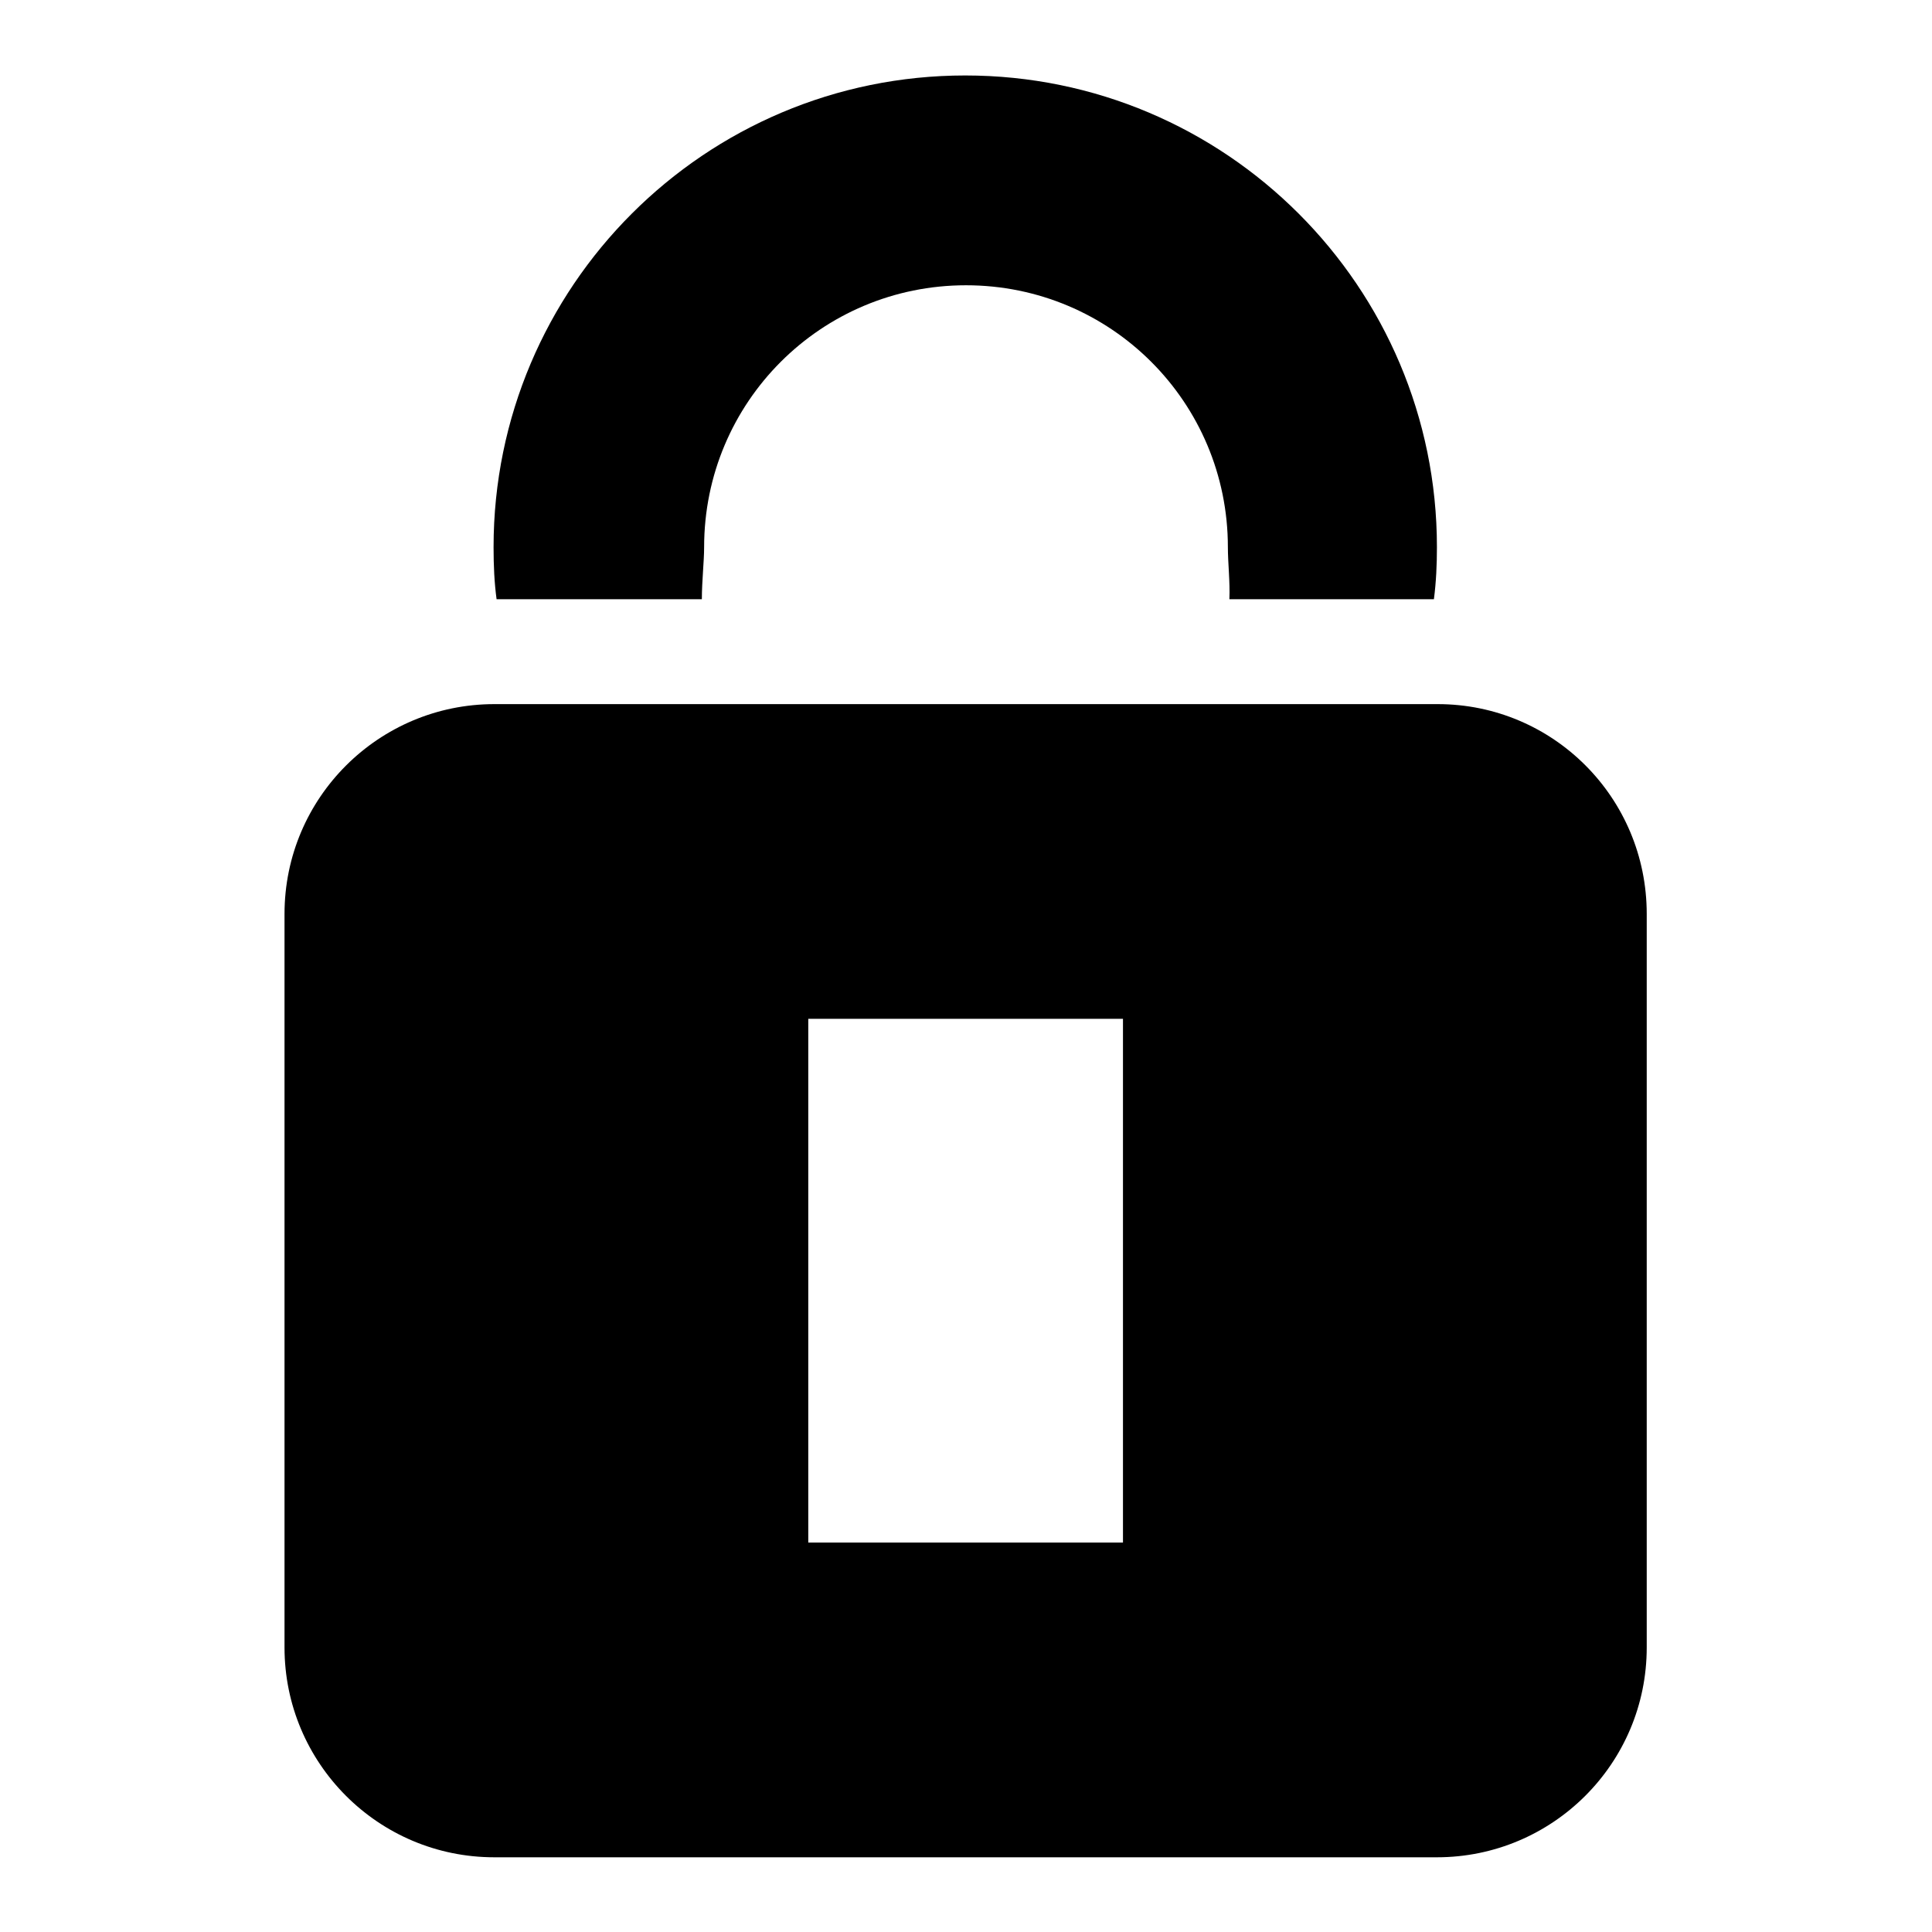 <?xml version="1.0" encoding="utf-8"?>
<!-- Svg Vector Icons : http://www.onlinewebfonts.com/icon -->
<!DOCTYPE svg PUBLIC "-//W3C//DTD SVG 1.1//EN" "http://www.w3.org/Graphics/SVG/1.1/DTD/svg11.dtd">
<svg version="1.1" xmlns="http://www.w3.org/2000/svg" xmlns:xlink="http://www.w3.org/1999/xlink" x="0px" y="0px" viewBox="0 0 256 256" enable-background="new 0 0 256 256" xml:space="preserve">
<g><g><path fill="#000000" d="M190.5,93.3h-3.6H69.1h-3.6c-15.3,0-27.8,12.4-27.8,27.8v97.2c0,15.3,12.4,27.8,27.8,27.8h124.9c15.3,0,27.8-12.4,27.8-27.8v-97.2C218.2,105.7,205.8,93.3,190.5,93.3z M148.8,204.4h-41.7v-69.4h41.7V204.4z"/><path fill="#000000" d="M93,79.4c0-2.4,0.3-5,0.3-6.9c0-19.2,15.5-34.7,34.7-34.7c19.2,0,34.7,15.5,34.7,34.7c0,2.1,0.3,4.6,0.2,6.9h27.1c0.3-2.3,0.4-4.6,0.4-6.9c0-34.5-28-62.5-62.5-62.5c-34.5,0-62.5,28-62.5,62.5c0,2.4,0.1,4.7,0.4,6.9H93L93,79.4z"/></g></g>
</svg>